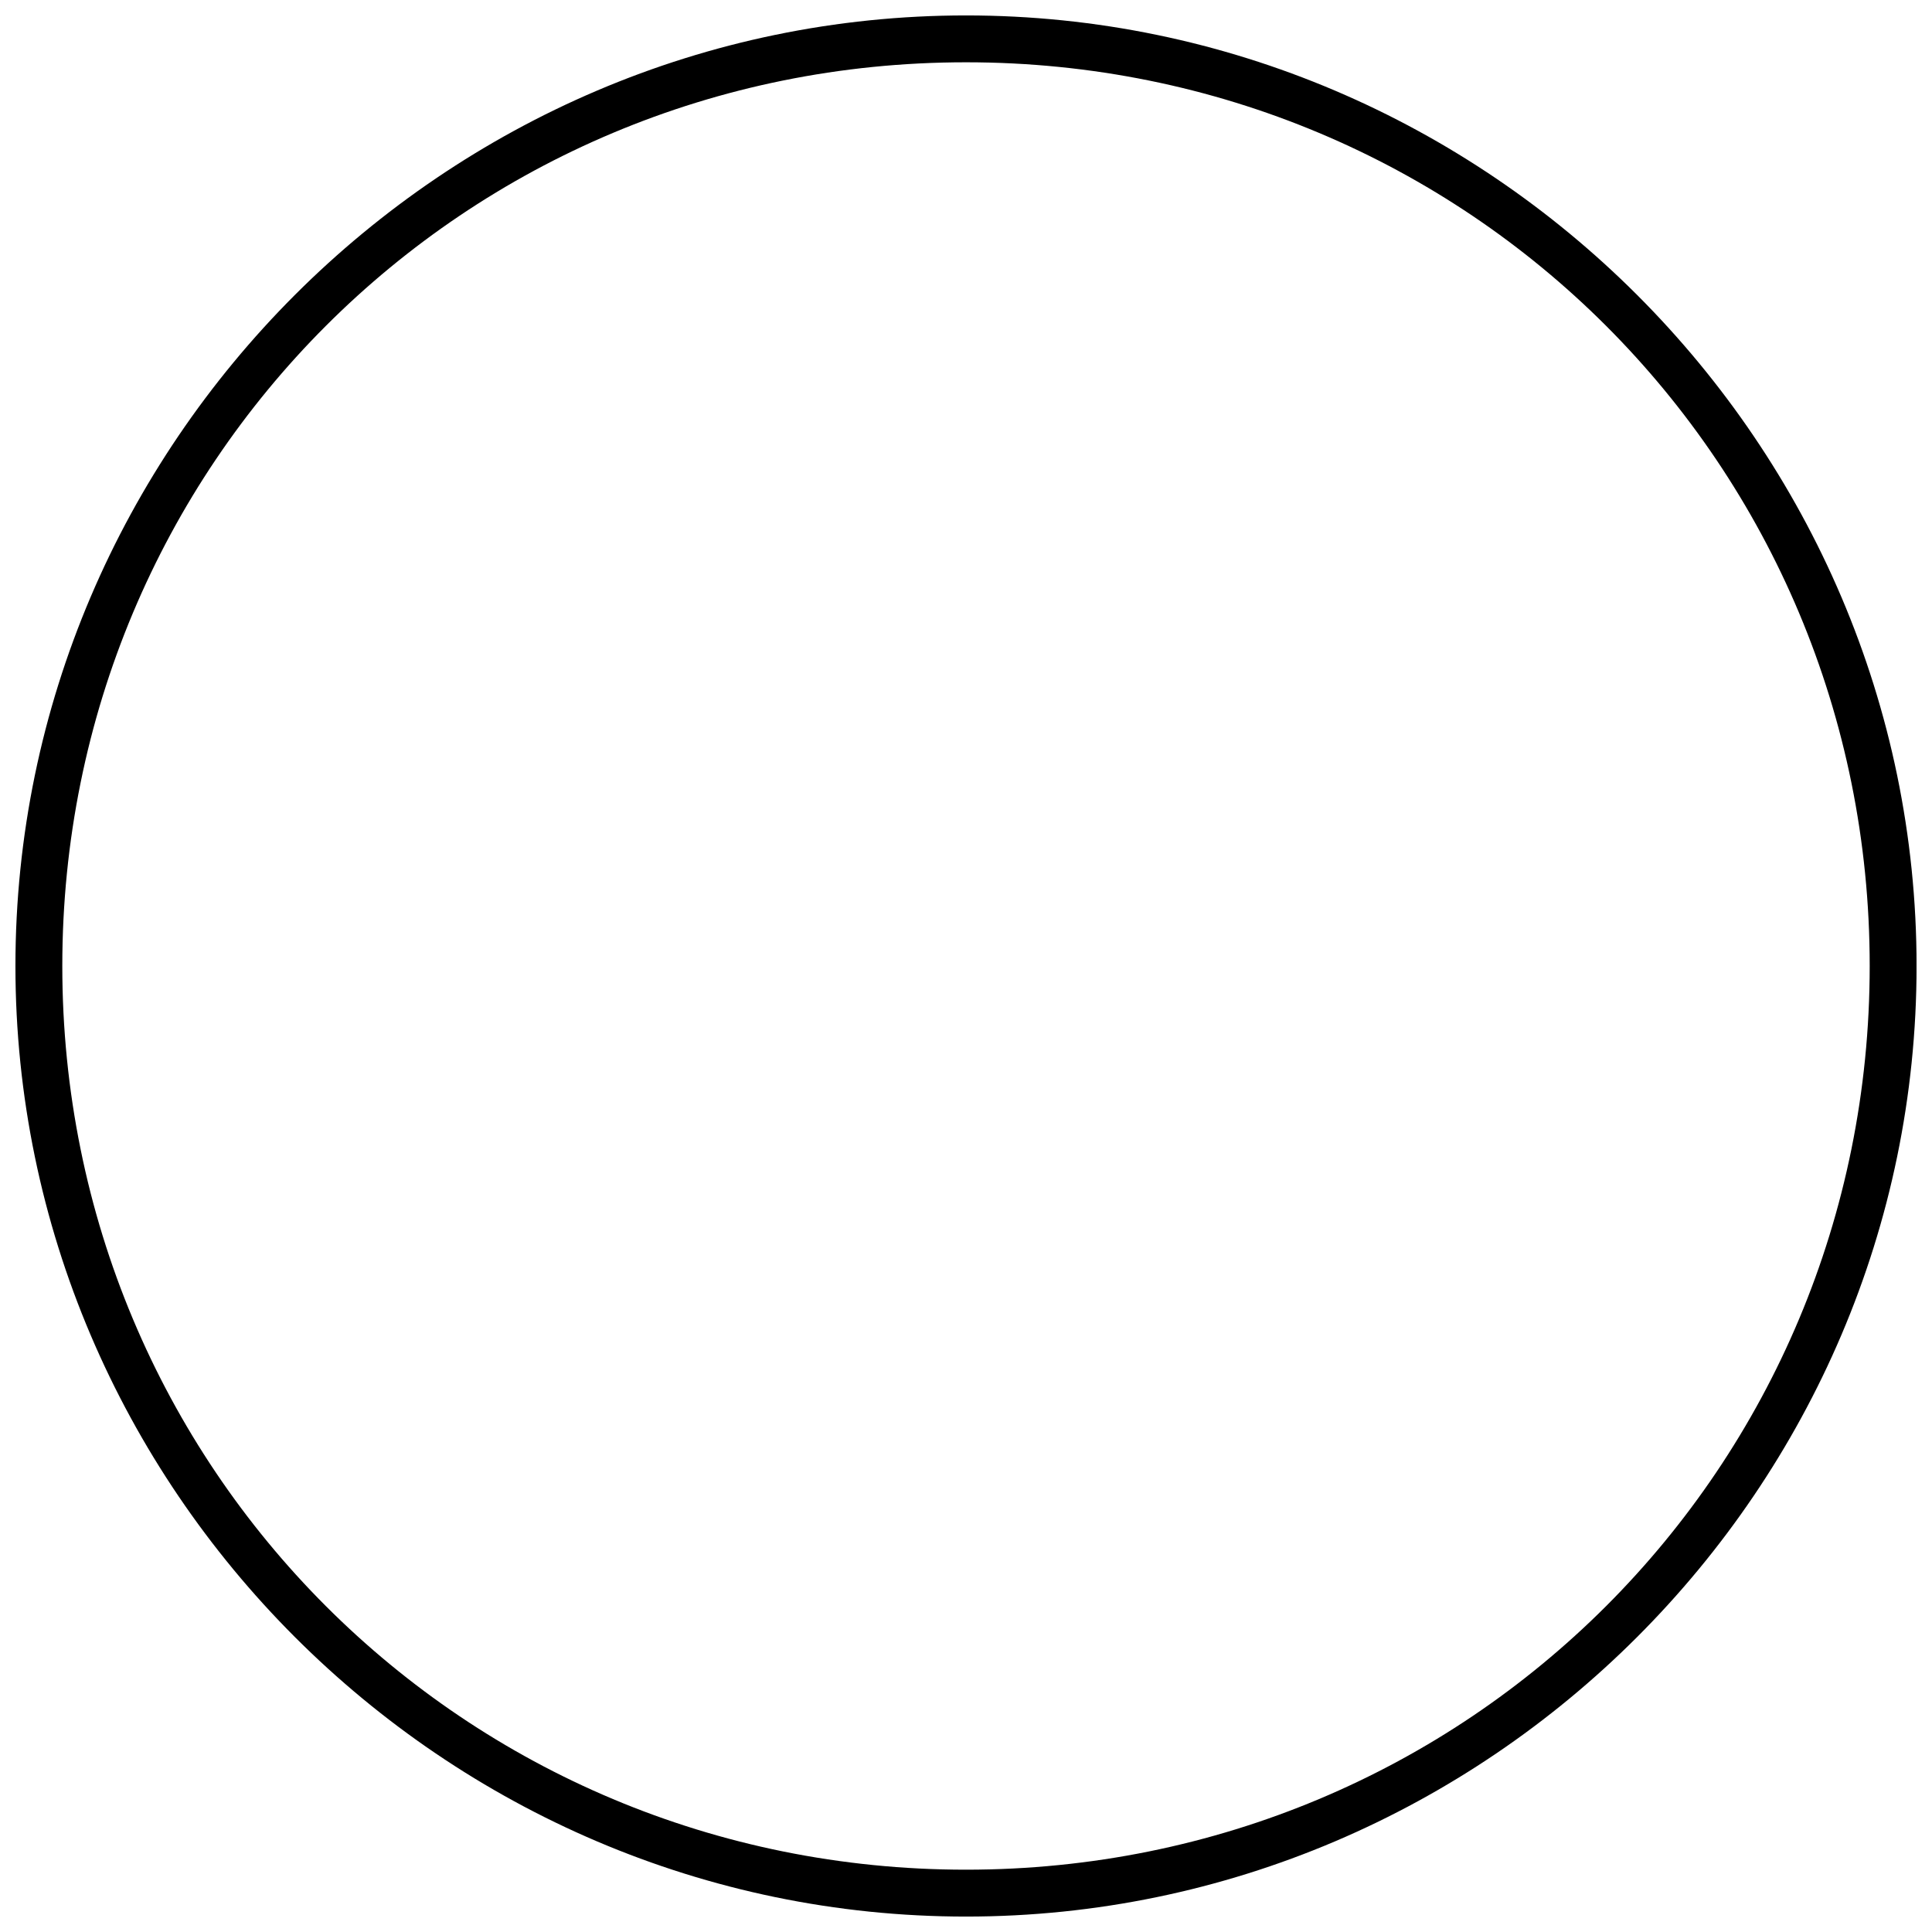 <?xml version="1.0" encoding="UTF-8"?>
<!-- Uploaded to: SVG Repo, www.svgrepo.com, Generator: SVG Repo Mixer Tools -->
<svg width="800px" height="800px" version="1.1" viewBox="144 144 512 512" xmlns="http://www.w3.org/2000/svg">
 <defs>
  <clipPath id="a">
   <path d="m148.09 148.09h503.81v503.81h-503.81z"/>
  </clipPath>
 </defs>
 <g clip-path="url(#a)">
  <path d="m400 148.09c138.37 0 251.91 113.54 251.91 251.91s-113.54 251.91-251.91 251.91-251.91-113.54-251.91-251.91 113.54-251.91 251.91-251.91zm0 12.418c-133.05 0-239.49 106.44-239.49 239.49 0 133.05 106.44 239.49 239.49 239.49 133.05 0 239.49-106.44 239.49-239.49 0-133.05-106.44-239.49-239.49-239.49z"/>
 </g>
</svg>